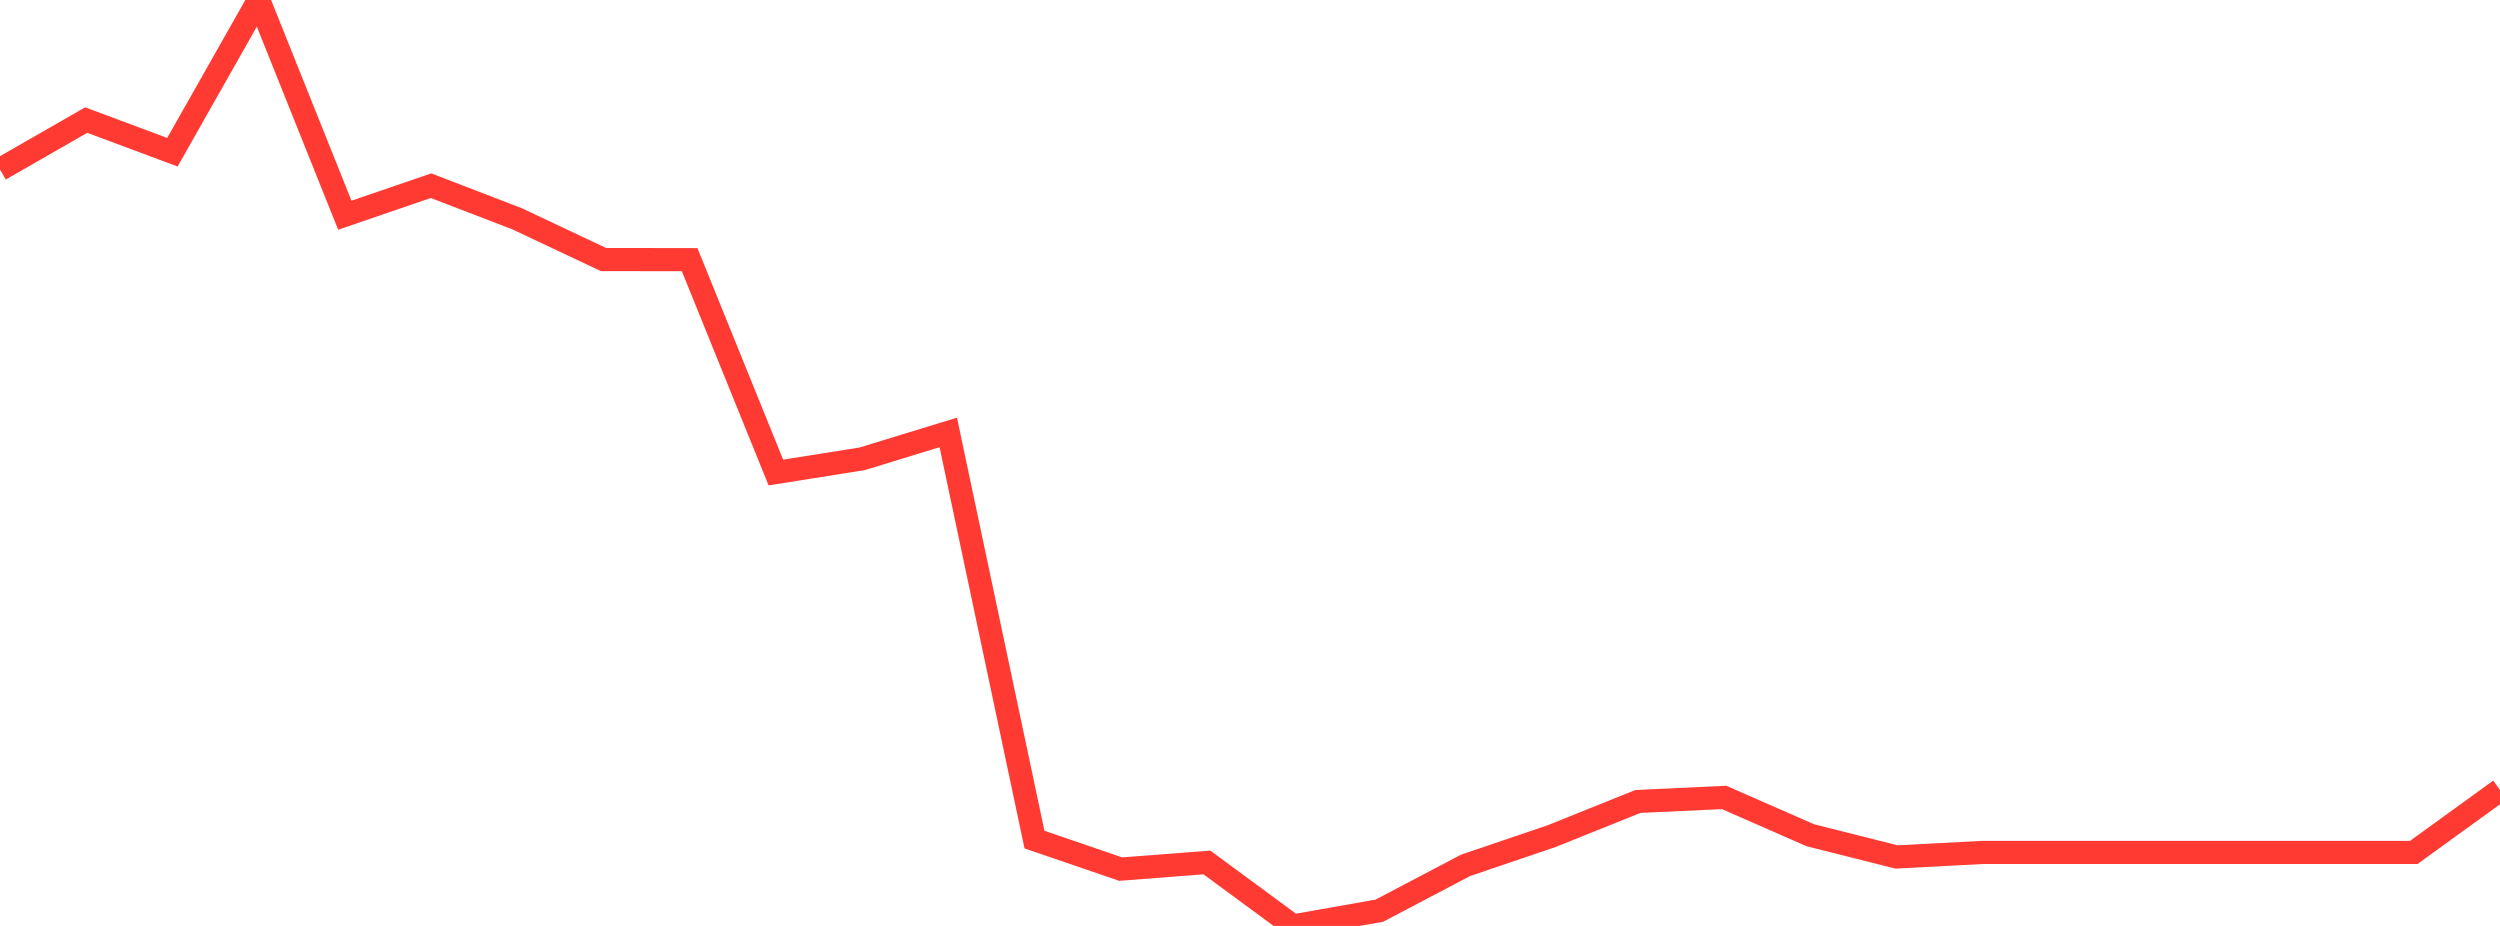 <?xml version="1.0" standalone="no"?>
<!DOCTYPE svg PUBLIC "-//W3C//DTD SVG 1.1//EN" "http://www.w3.org/Graphics/SVG/1.1/DTD/svg11.dtd">

<svg width="135" height="50" viewBox="0 0 135 50" preserveAspectRatio="none" 
  xmlns="http://www.w3.org/2000/svg"
  xmlns:xlink="http://www.w3.org/1999/xlink">


<polyline points="0.0, 9.153 4.655, 6.484 9.31, 8.22 13.966, 0.0 18.621, 11.622 23.276, 10.027 27.931, 11.818 32.586, 14.015 37.241, 14.022 41.897, 25.516 46.552, 24.777 51.207, 23.351 55.862, 45.338 60.517, 46.932 65.172, 46.573 69.828, 50.0 74.483, 49.178 79.138, 46.73 83.793, 45.149 88.448, 43.278 93.103, 43.062 97.759, 45.104 102.414, 46.276 107.069, 46.031 111.724, 46.031 116.379, 46.031 121.034, 46.031 125.69, 46.031 130.345, 46.031 135.0, 42.659" fill="none" stroke="#ff3a33" stroke-width="1.25"/>

</svg>